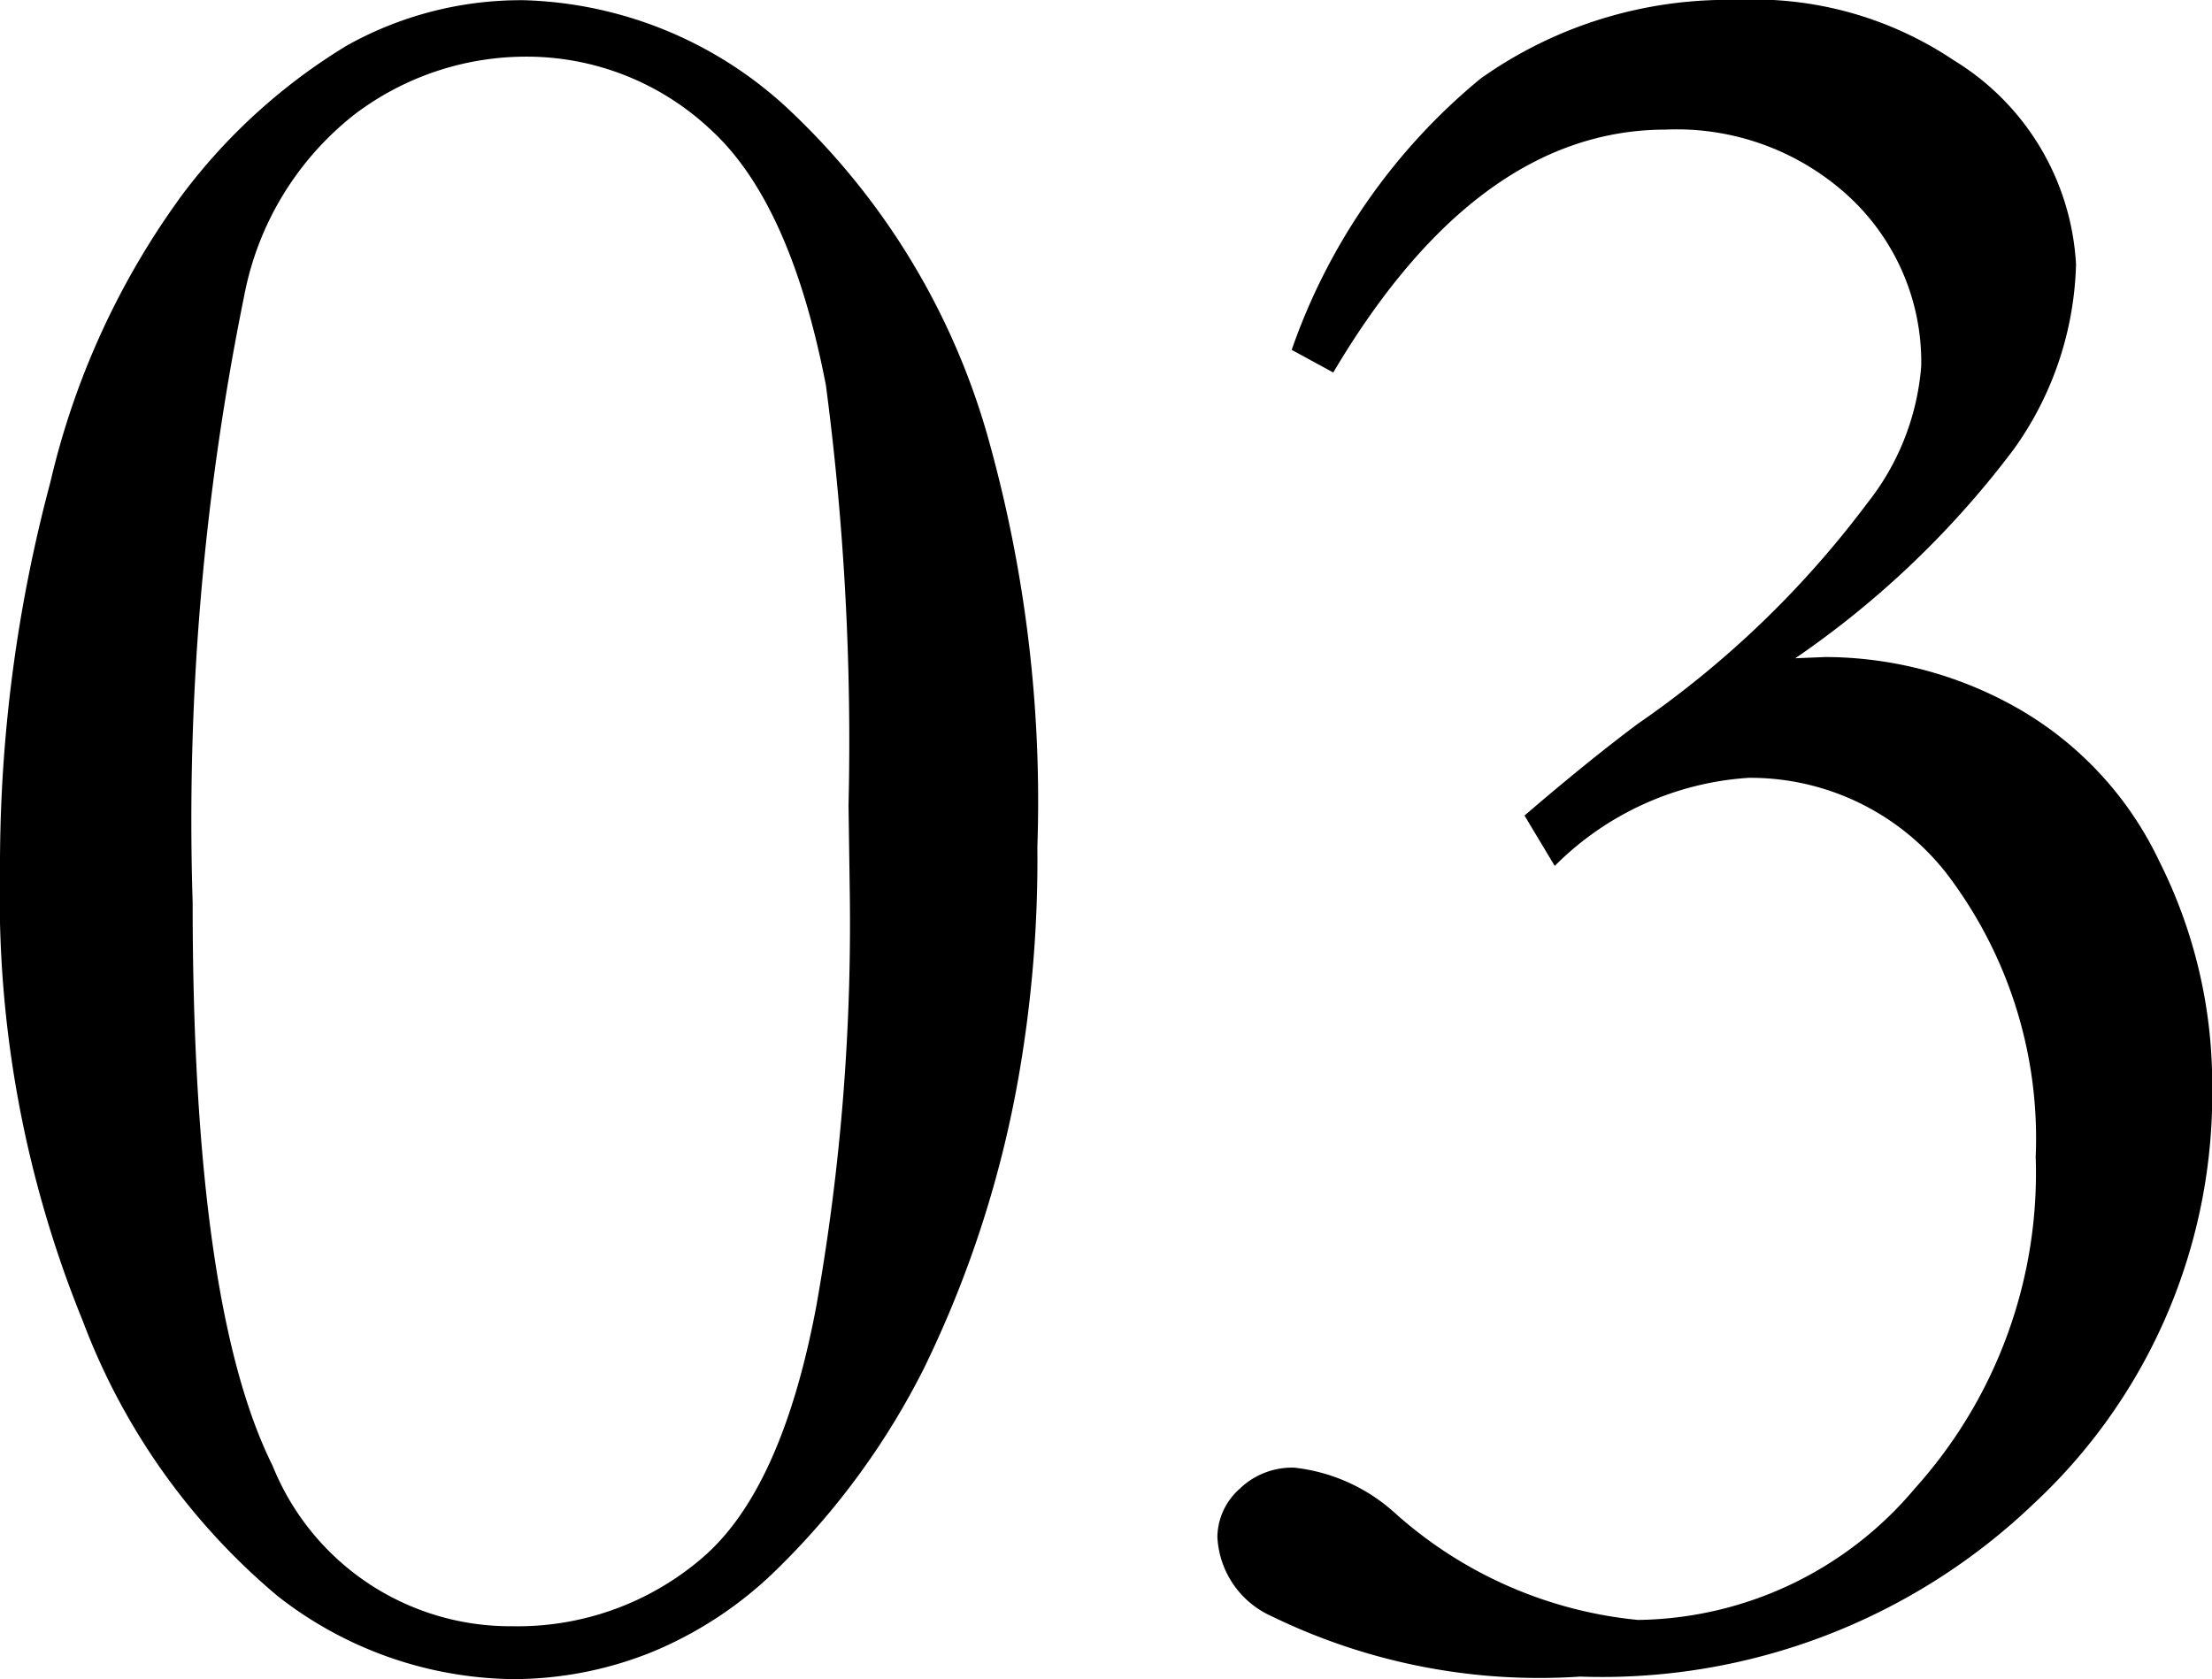 <svg xmlns="http://www.w3.org/2000/svg" width="42.896" height="32.568" viewBox="0 0 42.896 32.568">
  <path id="パス_502" data-name="パス 502" d="M21.875-15.405a24.421,24.421,0,0,1-.366,4.468A21.245,21.245,0,0,1,19.678-5.3a14.621,14.621,0,0,1-2.783,3.833A7.582,7.582,0,0,1,14.4.208a7.2,7.2,0,0,1-2.686.525A7.531,7.531,0,0,1,7.141-.879,12.867,12.867,0,0,1,3.369-6.2a21.817,21.817,0,0,1-1.611-8.74,28.79,28.79,0,0,1,.977-7.544,15.3,15.3,0,0,1,2.576-5.6,11.342,11.342,0,0,1,3.174-2.869,6.921,6.921,0,0,1,3.43-.879,7.84,7.84,0,0,1,5.066,2.051A13.907,13.907,0,0,1,20.9-23.413,26.069,26.069,0,0,1,21.875-15.405Zm-3.662-.806a52.8,52.8,0,0,0-.439-8.154q-.684-3.54-2.234-4.956a5.205,5.205,0,0,0-3.625-1.416A5.5,5.5,0,0,0,8.63-29.614,5.863,5.863,0,0,0,6.494-26.1a50.922,50.922,0,0,0-1,11.768q0,7.813,1.55,10.925A4.966,4.966,0,0,0,11.694-.293a5.489,5.489,0,0,0,3.674-1.318q1.55-1.318,2.222-4.9a42.4,42.4,0,0,0,.647-8.02Zm9.4-8.4-.806-.439a11.853,11.853,0,0,1,3.662-5.261,8.272,8.272,0,0,1,4.956-1.526,6.949,6.949,0,0,1,4.224,1.172,4.954,4.954,0,0,1,2.368,3.955,6.428,6.428,0,0,1-1.208,3.589,18.057,18.057,0,0,1-4.236,4.053l.586-.024a7.582,7.582,0,0,1,3.674.964,6.743,6.743,0,0,1,2.8,3,9.617,9.617,0,0,1,1.025,4.382A10.849,10.849,0,0,1,41.2-2.673,12.109,12.109,0,0,1,32.4.684,11.846,11.846,0,0,1,26.416-.488a1.777,1.777,0,0,1-1.05-1.538,1.268,1.268,0,0,1,.427-.928,1.464,1.464,0,0,1,1.062-.415,3.47,3.47,0,0,1,1.953.879A8.252,8.252,0,0,0,33.521-.415a7.12,7.12,0,0,0,5.371-2.551A9.143,9.143,0,0,0,41.235-9.4a8.466,8.466,0,0,0-1.575-5.286,4.824,4.824,0,0,0-3.992-2.063,5.835,5.835,0,0,0-3.76,1.709l-.586-.977q1.221-1.05,2.2-1.782a19.032,19.032,0,0,0,4.443-4.272,4.889,4.889,0,0,0,1.05-2.661,4.372,4.372,0,0,0-1.367-3.259,4.927,4.927,0,0,0-3.589-1.331Q30.4-29.321,27.612-24.609Z" transform="translate(-1.758 31.836)"/>
</svg>
